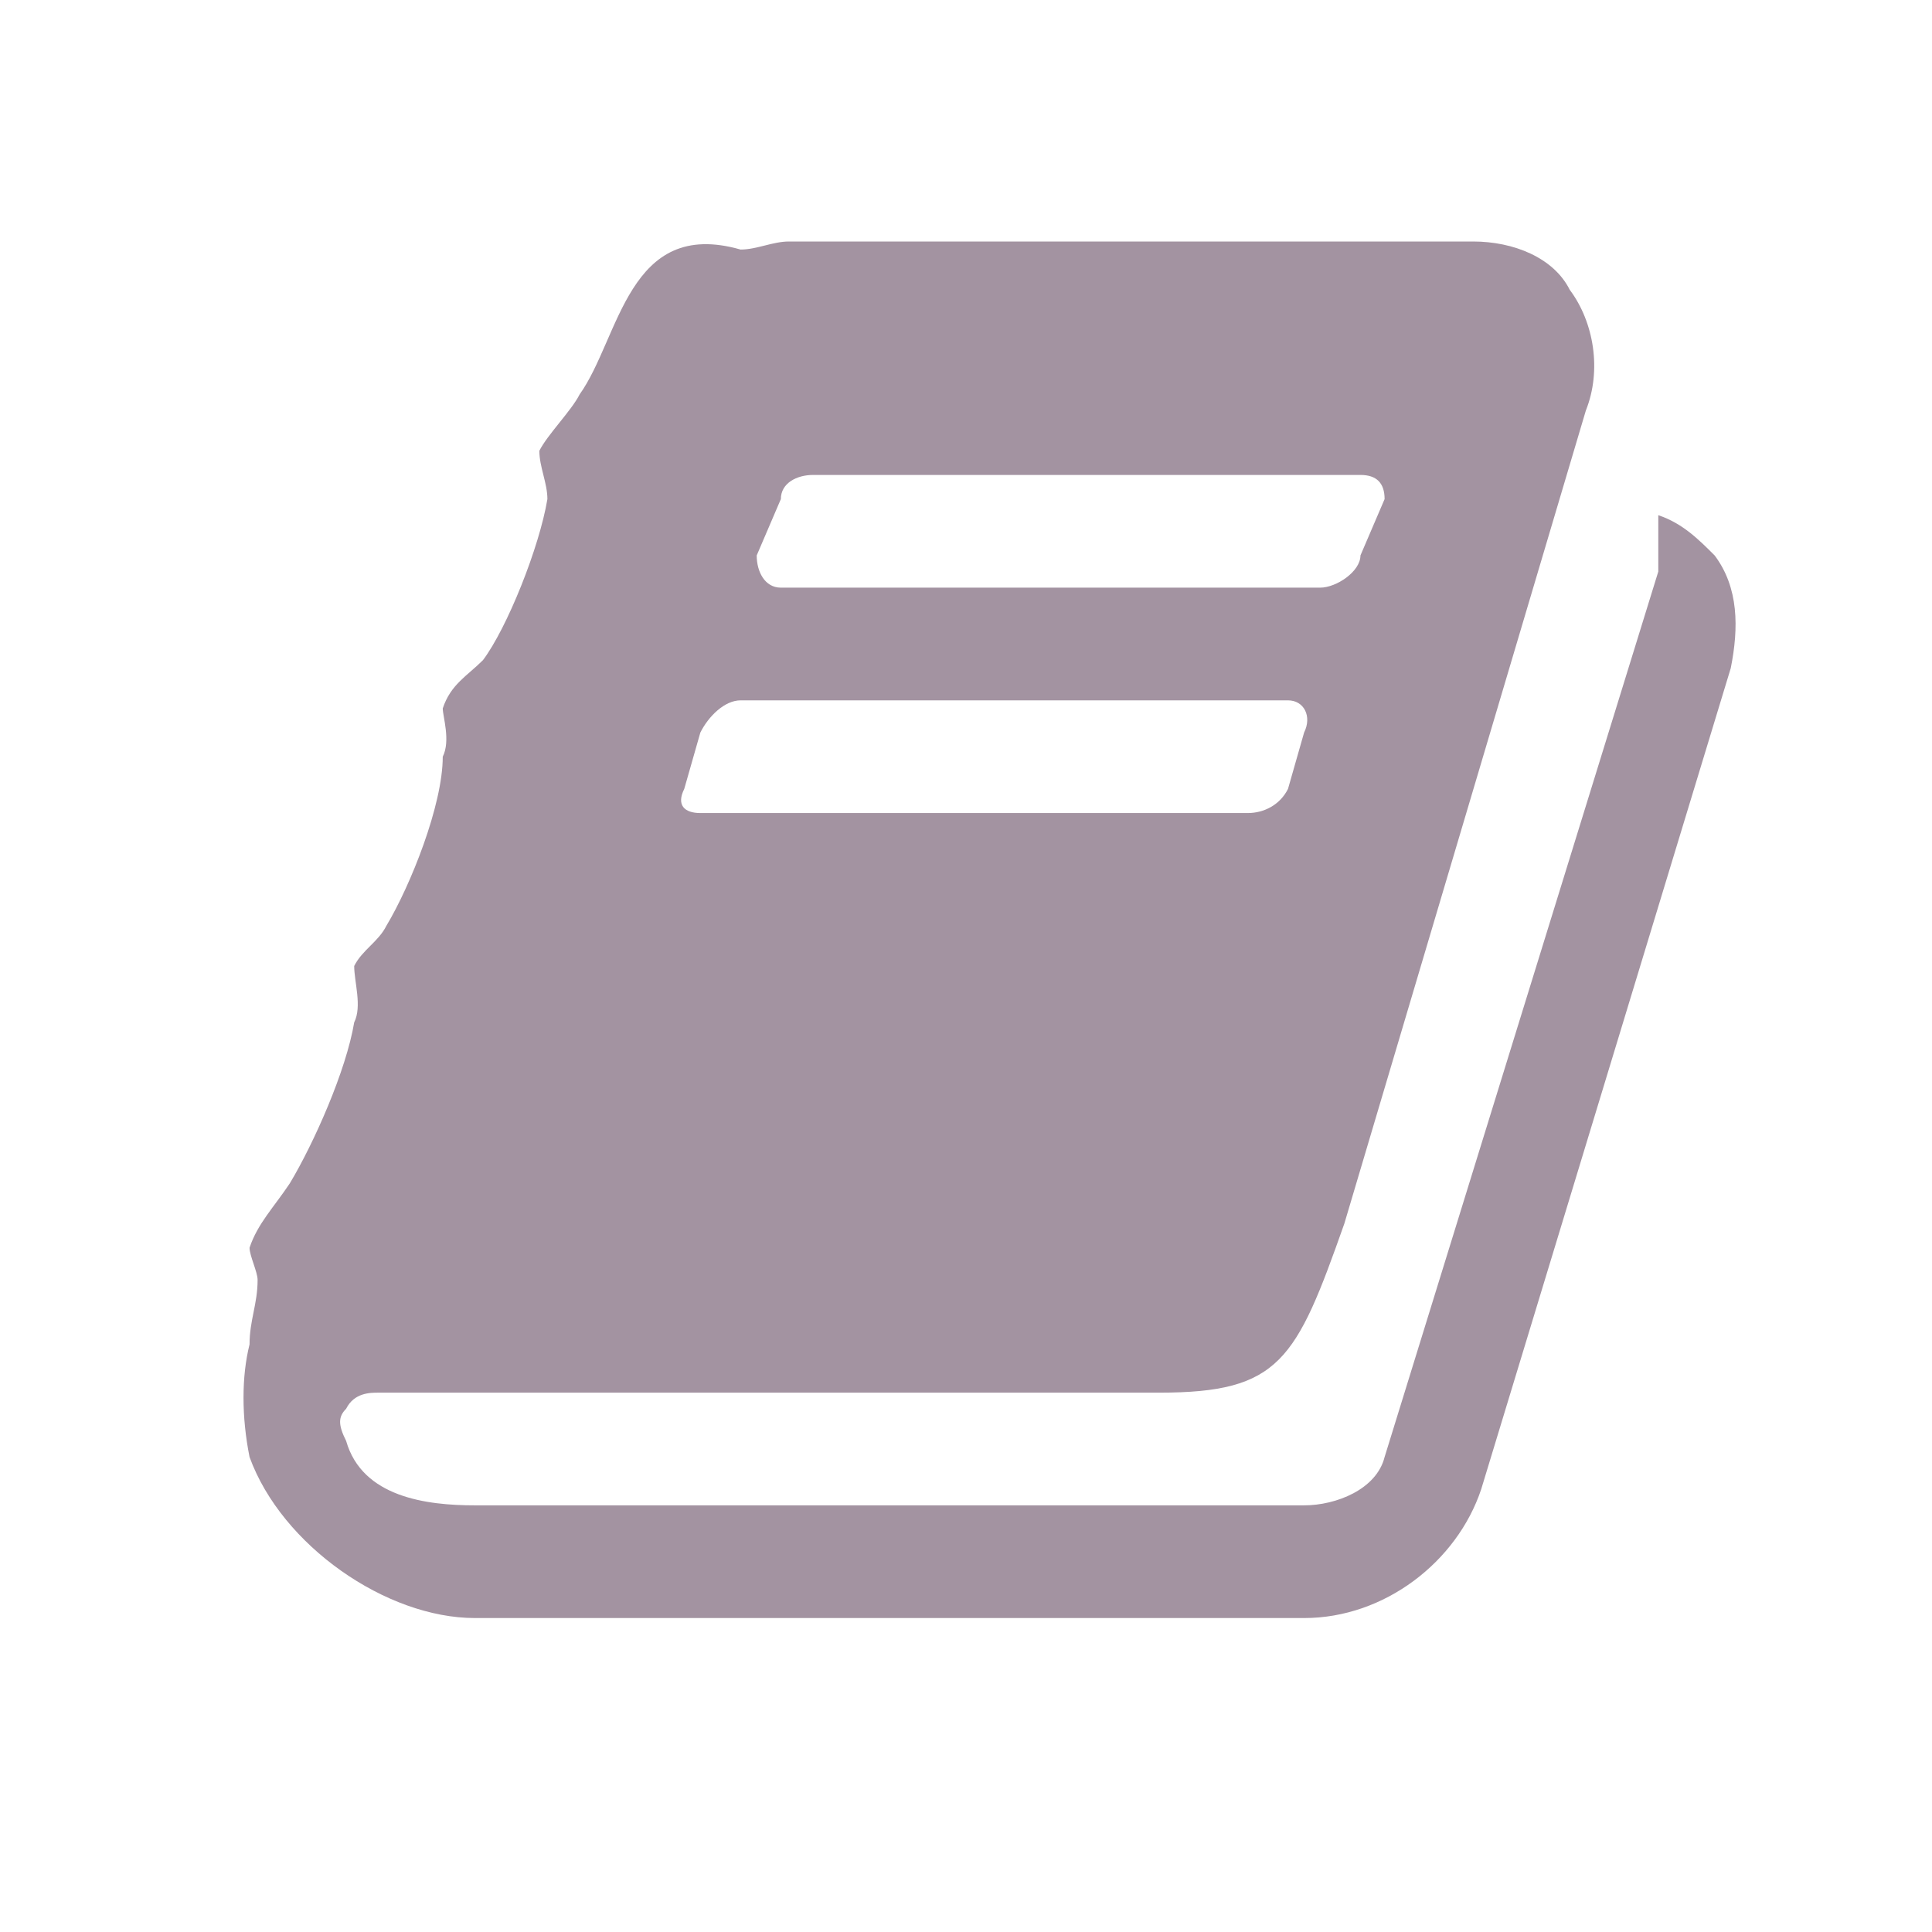 <svg height="24" viewBox="0 0 24 24" width="24" xmlns="http://www.w3.org/2000/svg"><path d="m21.3 6.9c-.2-.2-.4-.4-.7-.5v.7l-3.4 11c-.1.4-.6.6-1 .6h-10.3c-.6 0-1.4-.1-1.6-.8-.1-.2-.1-.3 0-.4.1-.2.3-.2.4-.2h9.7c1.5 0 1.7-.4 2.3-2.1l3-10.1c.2-.5.1-1.1-.2-1.5-.2-.4-.7-.6-1.2-.6h-8.5c-.2 0-.4.1-.6.1-1.4-.4-1.5 1.1-2 1.8-.1.2-.4.5-.5.7 0 .2.1.4.1.6-.1.6-.5 1.6-.8 2-.2.2-.4.3-.5.6 0 .1.1.4 0 .6 0 .6-.4 1.6-.7 2.1-.1.2-.3.3-.4.5 0 .2.1.5 0 .7-.1.6-.5 1.5-.8 2-.2.3-.4.5-.5.8 0 .1.1.3.1.4 0 .3-.1.5-.1.8-.1.4-.1.9 0 1.4.4 1.1 1.7 2 2.8 2h10.3c1 0 1.9-.7 2.2-1.6l3.1-10.2c.1-.5.1-1-.2-1.4zm-11.9 0 .3-.7c0-.2.2-.3.4-.3h6.8c.2 0 .3.1.3.3l-.3.7c0 .2-.3.4-.5.4h-6.7c-.2 0-.3-.2-.3-.4zm-.9 2.9.2-.7c.1-.2.3-.4.5-.4h6.8c.2 0 .3.2.2.4l-.2.7c-.1.2-.3.3-.5.3h-6.8c-.2 0-.3-.1-.2-.3z" fill="#a393a1" fill-rule="evenodd"/></svg>